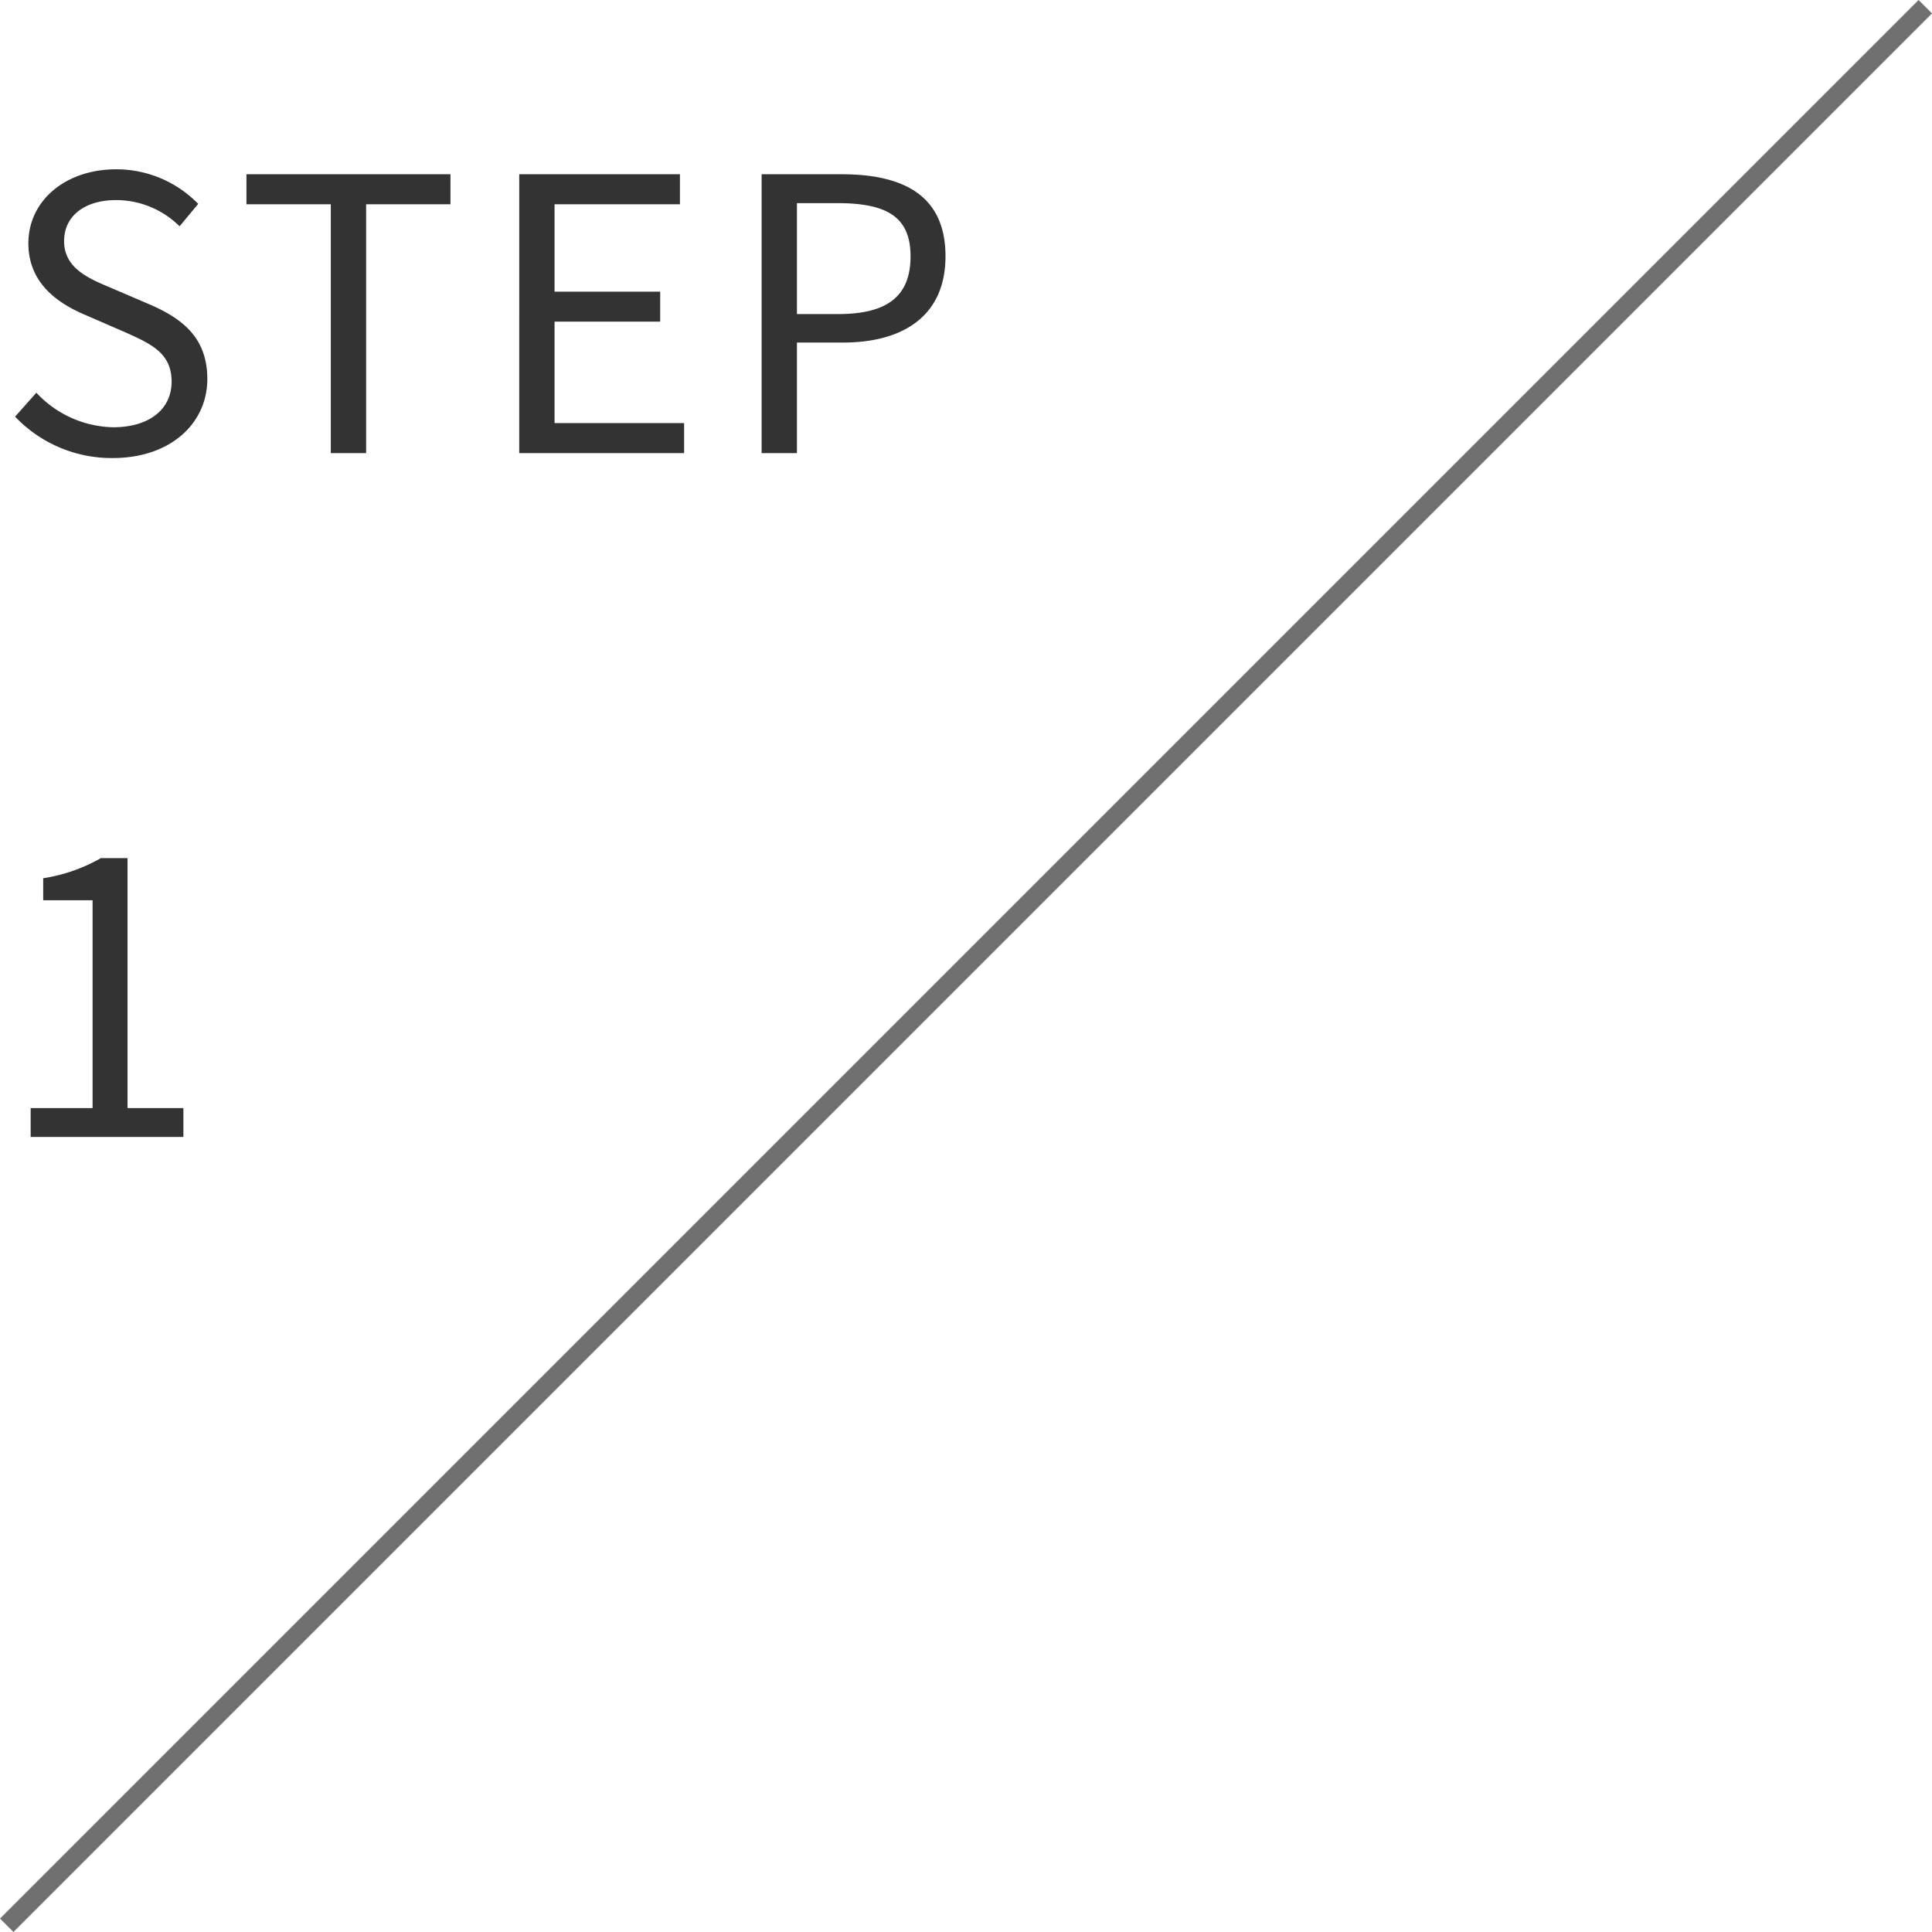 <svg xmlns="http://www.w3.org/2000/svg" width="101.707" height="101.707" viewBox="0 0 101.707 101.707">
  <g id="グループ_1951" data-name="グループ 1951" transform="translate(393.854 -8891.68)">
    <path id="パス_28291" data-name="パス 28291" d="M6.08.26c3.06,0,4.98-1.84,4.98-4.16,0-2.18-1.32-3.18-3.02-3.92l-2.1-.9C4.8-9.2,3.52-9.74,3.52-11.16c0-1.32,1.08-2.16,2.74-2.16A4.749,4.749,0,0,1,9.6-11.94l.98-1.18a6.012,6.012,0,0,0-4.32-1.82c-2.66,0-4.62,1.64-4.62,3.9,0,2.14,1.62,3.18,2.98,3.76l2.12.92c1.38.62,2.44,1.1,2.44,2.6,0,1.44-1.16,2.4-3.08,2.4A5.678,5.678,0,0,1,2.06-3.18L.94-1.92A7.006,7.006,0,0,0,6.08.26ZM17.56,0h1.86V-13.1h4.44v-1.58H13.12v1.58h4.44Zm9.92,0h8.68V-1.58H29.34V-6.92H34.9V-8.5H29.34v-4.6h6.6v-1.58H27.48ZM40.24,0H42.1V-5.82h2.42c3.22,0,5.4-1.44,5.4-4.54,0-3.2-2.2-4.32-5.48-4.32h-4.2ZM42.1-7.32v-5.84h2.1c2.58,0,3.88.68,3.88,2.8,0,2.1-1.22,3.04-3.8,3.04ZM1.76,36H9.8V34.48H6.86V21.32H5.46a8.832,8.832,0,0,1-3.04,1.06v1.16h2.6V34.48H1.76Z" transform="translate(-394 8915.533)" fill="#333"/>
    <path id="パス_28292" data-name="パス 28292" d="M101,0,0,101" transform="translate(-393.5 8892.033)" fill="none" stroke="#707070" stroke-width="1"/>
  </g>
</svg>
